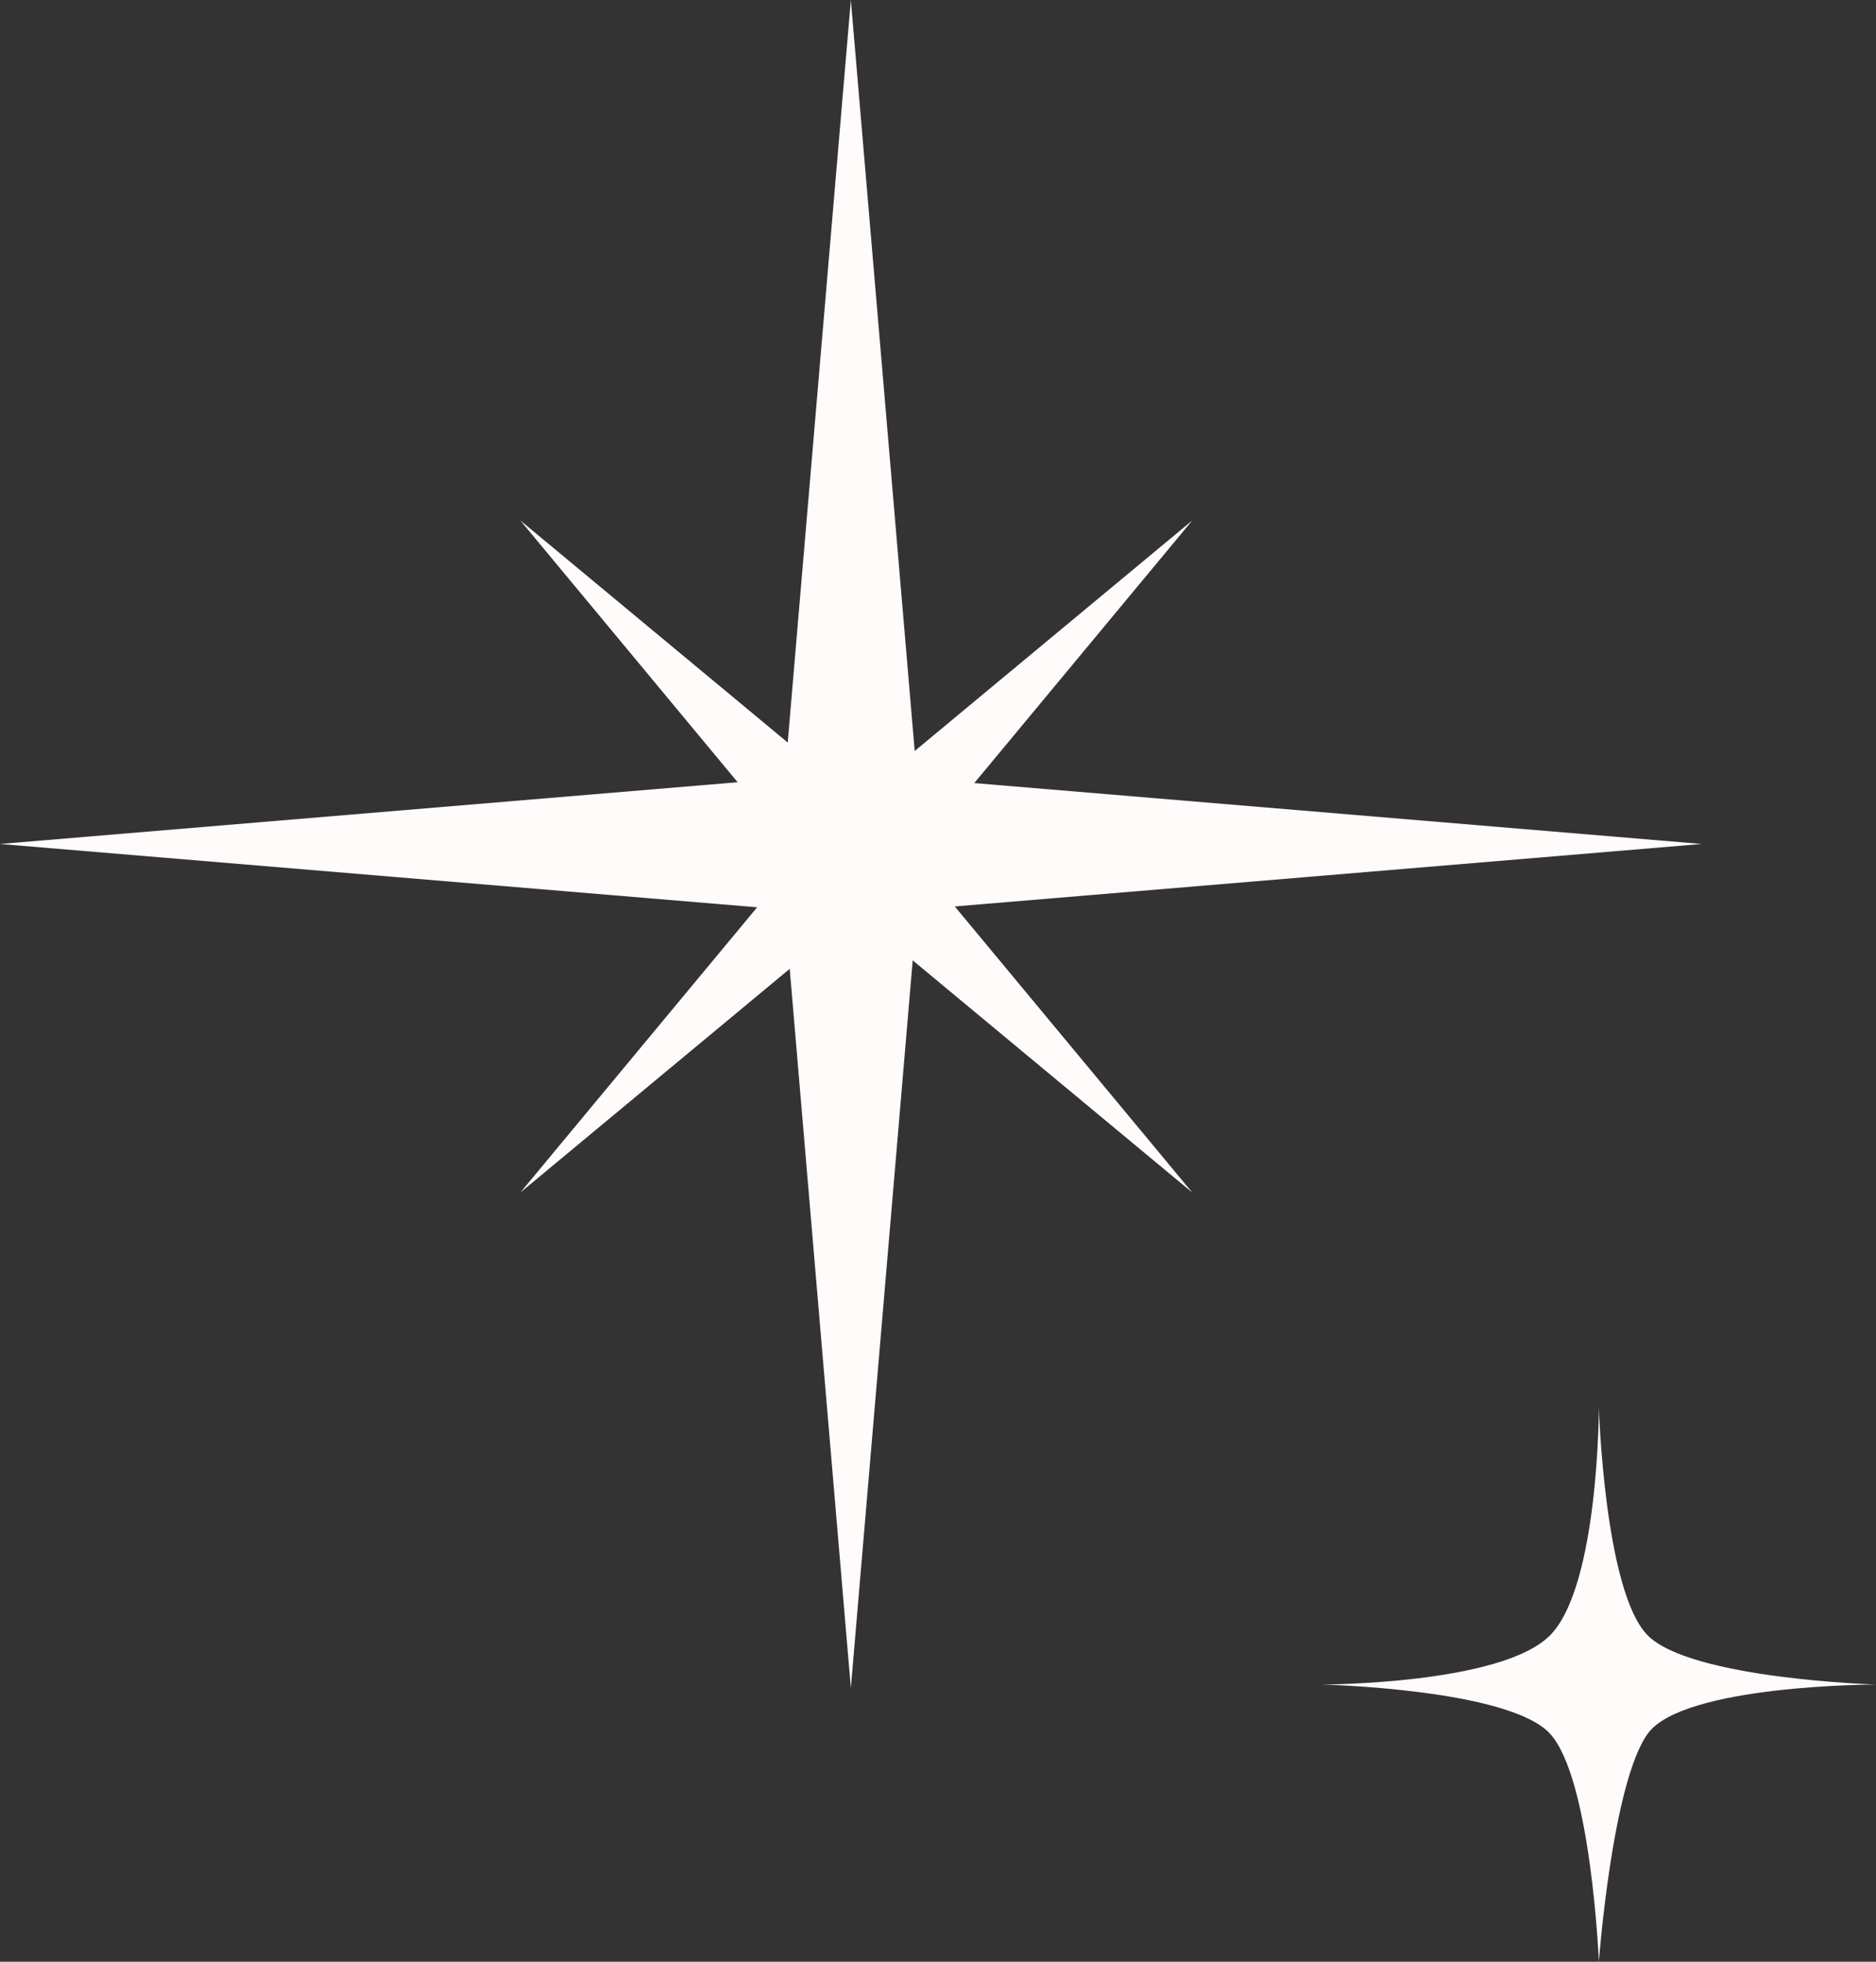 <?xml version="1.0" encoding="UTF-8"?> <svg xmlns="http://www.w3.org/2000/svg" width="44" height="46" viewBox="0 0 44 46" fill="none"><rect x="0" y="0" width="44" height="46" fill="#333333" stroke="none"/><path d="M27.964 12.204L21.421 20.084L27.964 27.964L20.084 21.421L12.204 27.964L18.747 20.084L12.204 12.204L20.084 18.747L27.964 12.204Z" fill="#FFFBFA"></path><path d="M19.956 0L21.508 18.25L39.912 19.79L21.508 21.329L19.956 39.58L18.404 21.329L0 19.79L18.404 18.25L19.956 0Z" fill="#FFFBFA"></path><path d="M37.5 33C37.5 33 37.631 37.333 38.649 38.351C39.667 39.369 44 39.5 44 39.5C44 39.5 39.486 39.5 38.649 40.649C37.812 41.798 37.5 46 37.5 46C37.5 46 37.319 41.696 36.351 40.649C35.383 39.602 31 39.5 31 39.5C31 39.5 35.202 39.5 36.351 38.351C37.5 37.202 37.5 33 37.5 33Z" fill="#FFFBFA"></path></svg> 